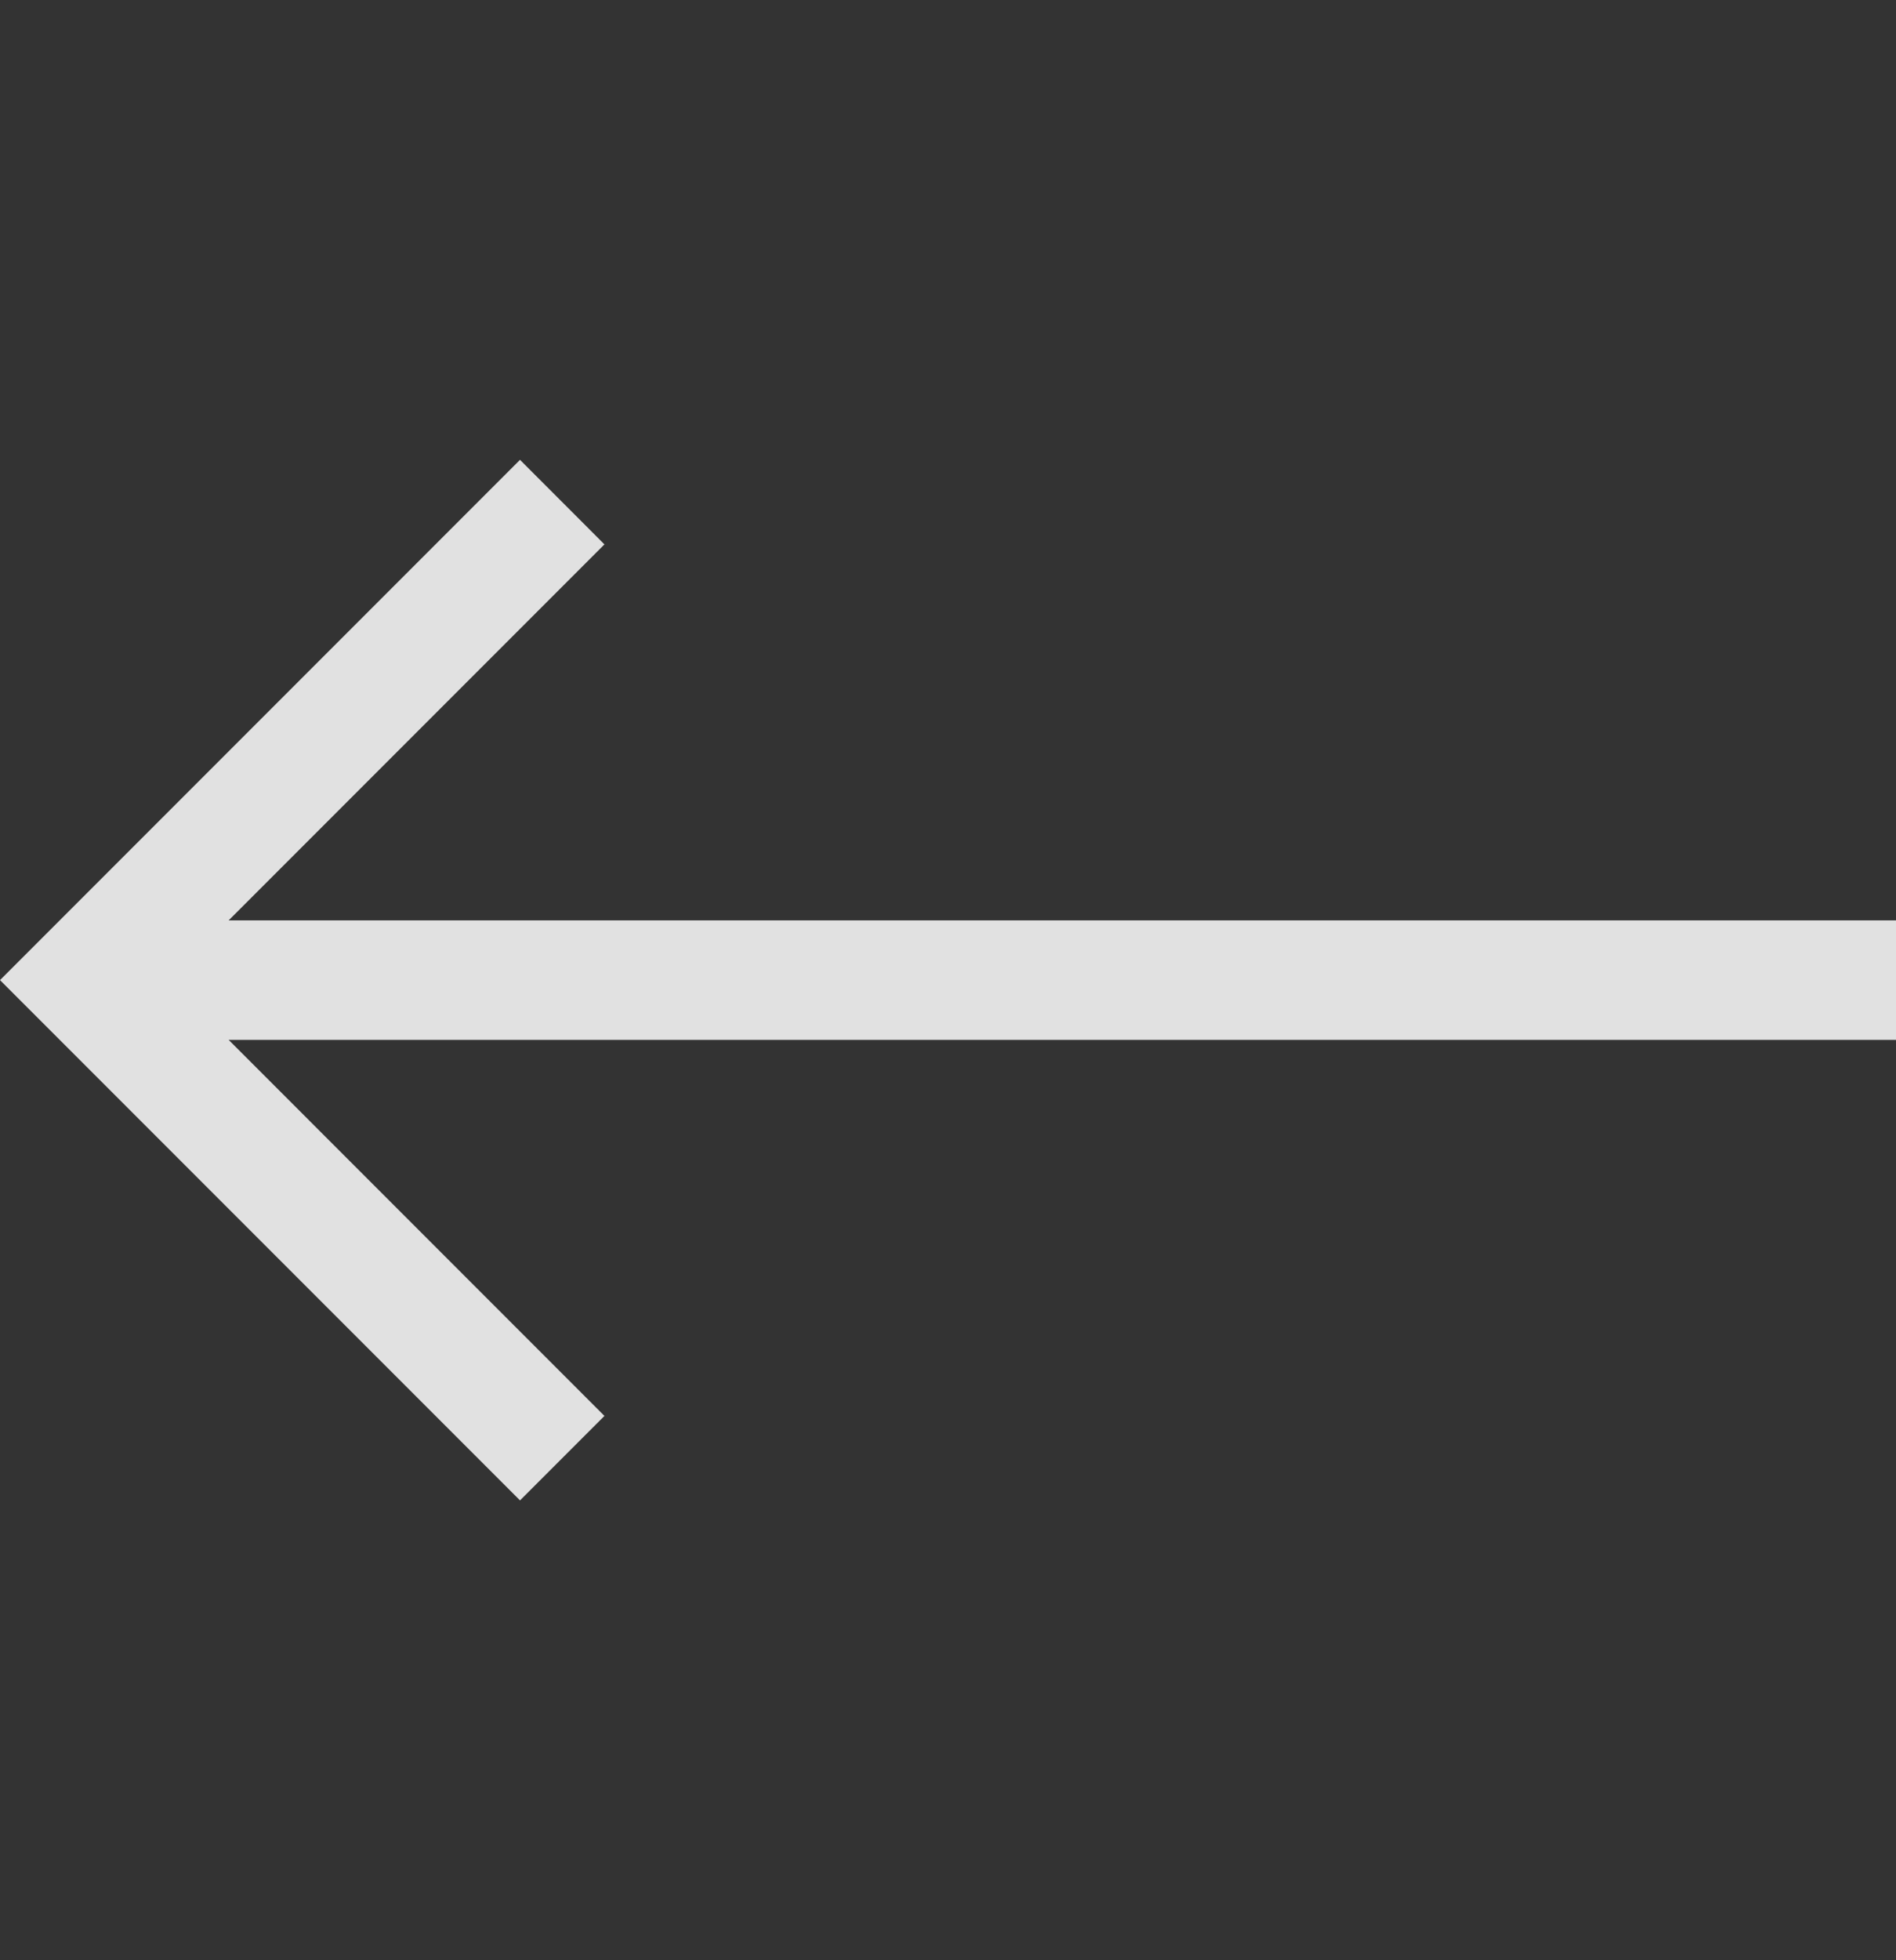 <svg width="30" height="31" viewBox="0 0 30 31" fill="none" xmlns="http://www.w3.org/2000/svg">
<rect x="0" y="0" width="30" height="31" fill="#333333" stroke="none"/>
<g clip-path="url(#clip0_44_293)">
<path d="M8.228 23.728L9.564 22.392L3.618 16.445L30 16.445L30 14.555L3.618 14.555L9.564 8.609L8.228 7.272L-2.62664e-06 15.5L8.228 23.728Z" fill="white" fill-opacity="0.85"/>
</g>
<defs>
<clipPath id="clip0_44_293">
<rect width="30" height="30" fill="white" transform="translate(30 30.5) rotate(180)"/>
</clipPath>
</defs>
</svg>
